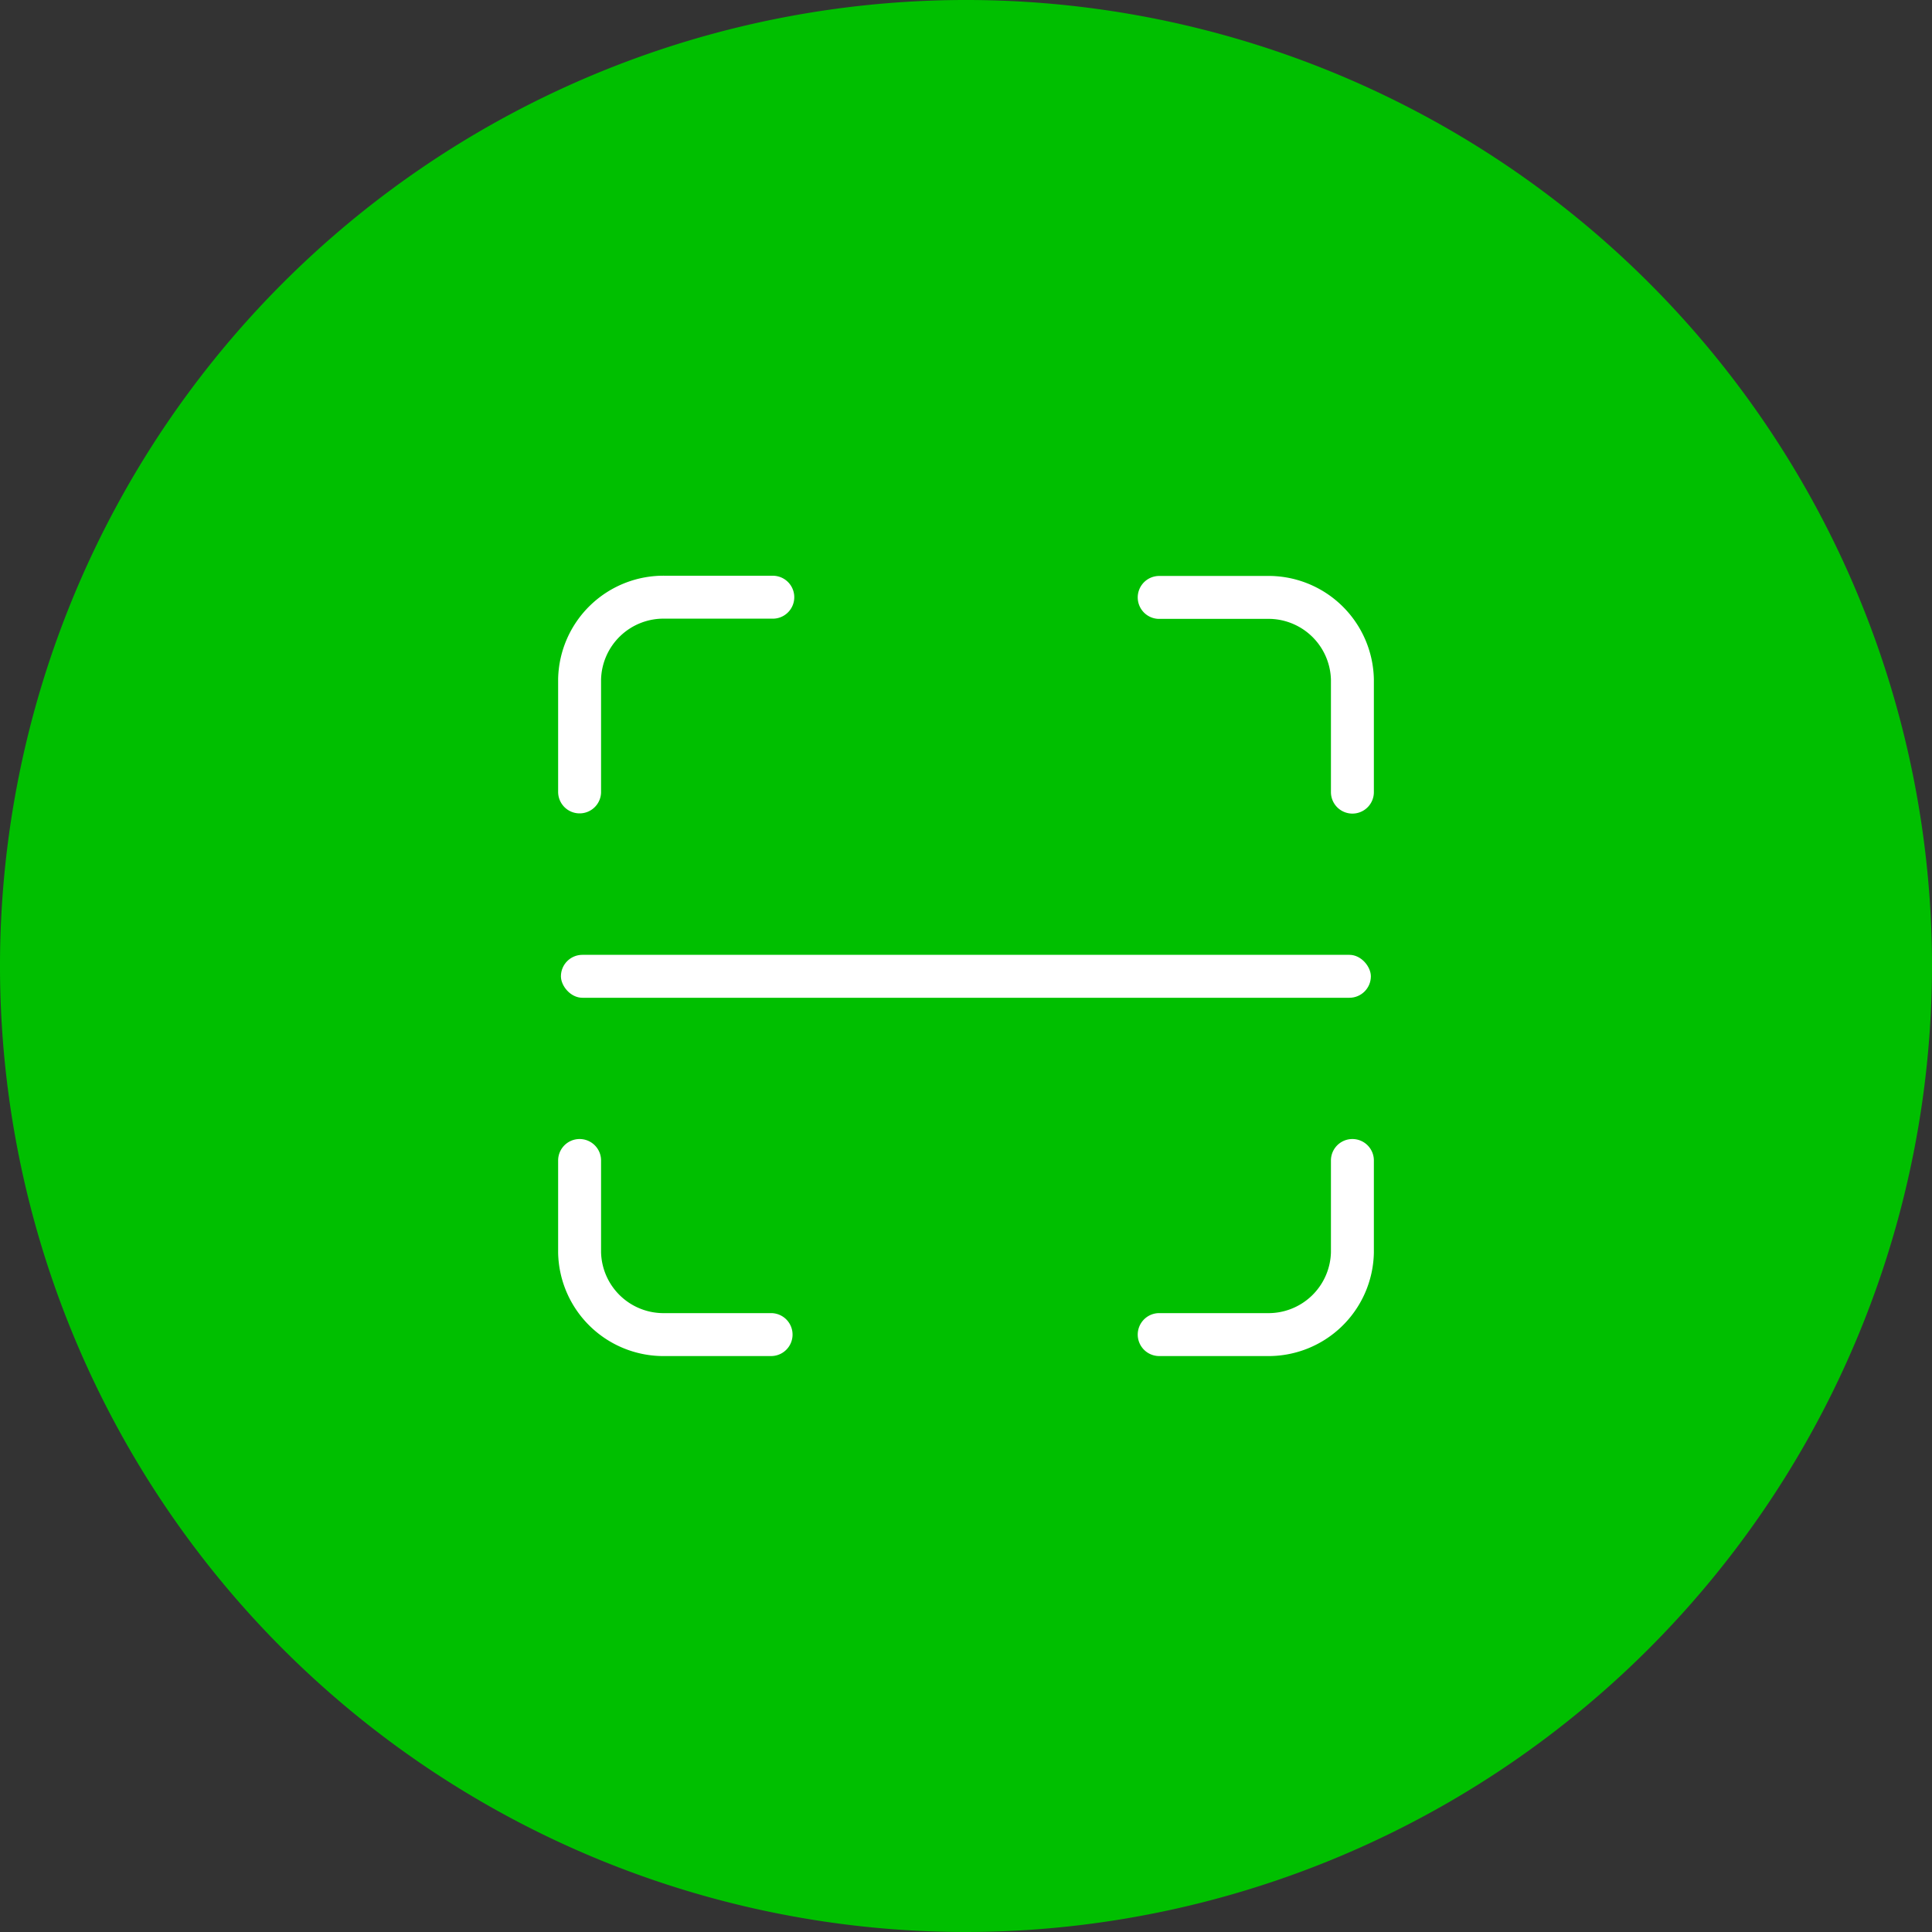 <svg id="图层_1" data-name="图层 1" xmlns="http://www.w3.org/2000/svg" viewBox="0 0 90 90"><rect x="0" y="0" width="90" height="90" fill="#333333" stroke="none"/><defs><style>.cls-1{fill:#00bf00;}.cls-2{fill:none;stroke:#fff;stroke-linecap:round;stroke-linejoin:round;stroke-width:2px;}.cls-3{fill:#fff;}</style></defs><title>替换图标</title><path class="cls-1" d="M45,90A45,45,0,1,1,90,45,45.05,45.05,0,0,1,45,90Z"/><path class="cls-2" d="M63,54.06v4.29a3.91,3.91,0,0,1-4,3.82H54"/><path class="cls-2" d="M54,27.83h5a3.91,3.91,0,0,1,4,3.82v5.25"/><path class="cls-2" d="M27,36.89V31.64a3.91,3.91,0,0,1,4-3.82h5"/><path class="cls-2" d="M35.92,62.17H31a3.91,3.91,0,0,1-4-3.82V54.06"/><rect class="cls-3" x="26.13" y="44.48" width="37.73" height="2" rx="1" ry="1"/></svg>